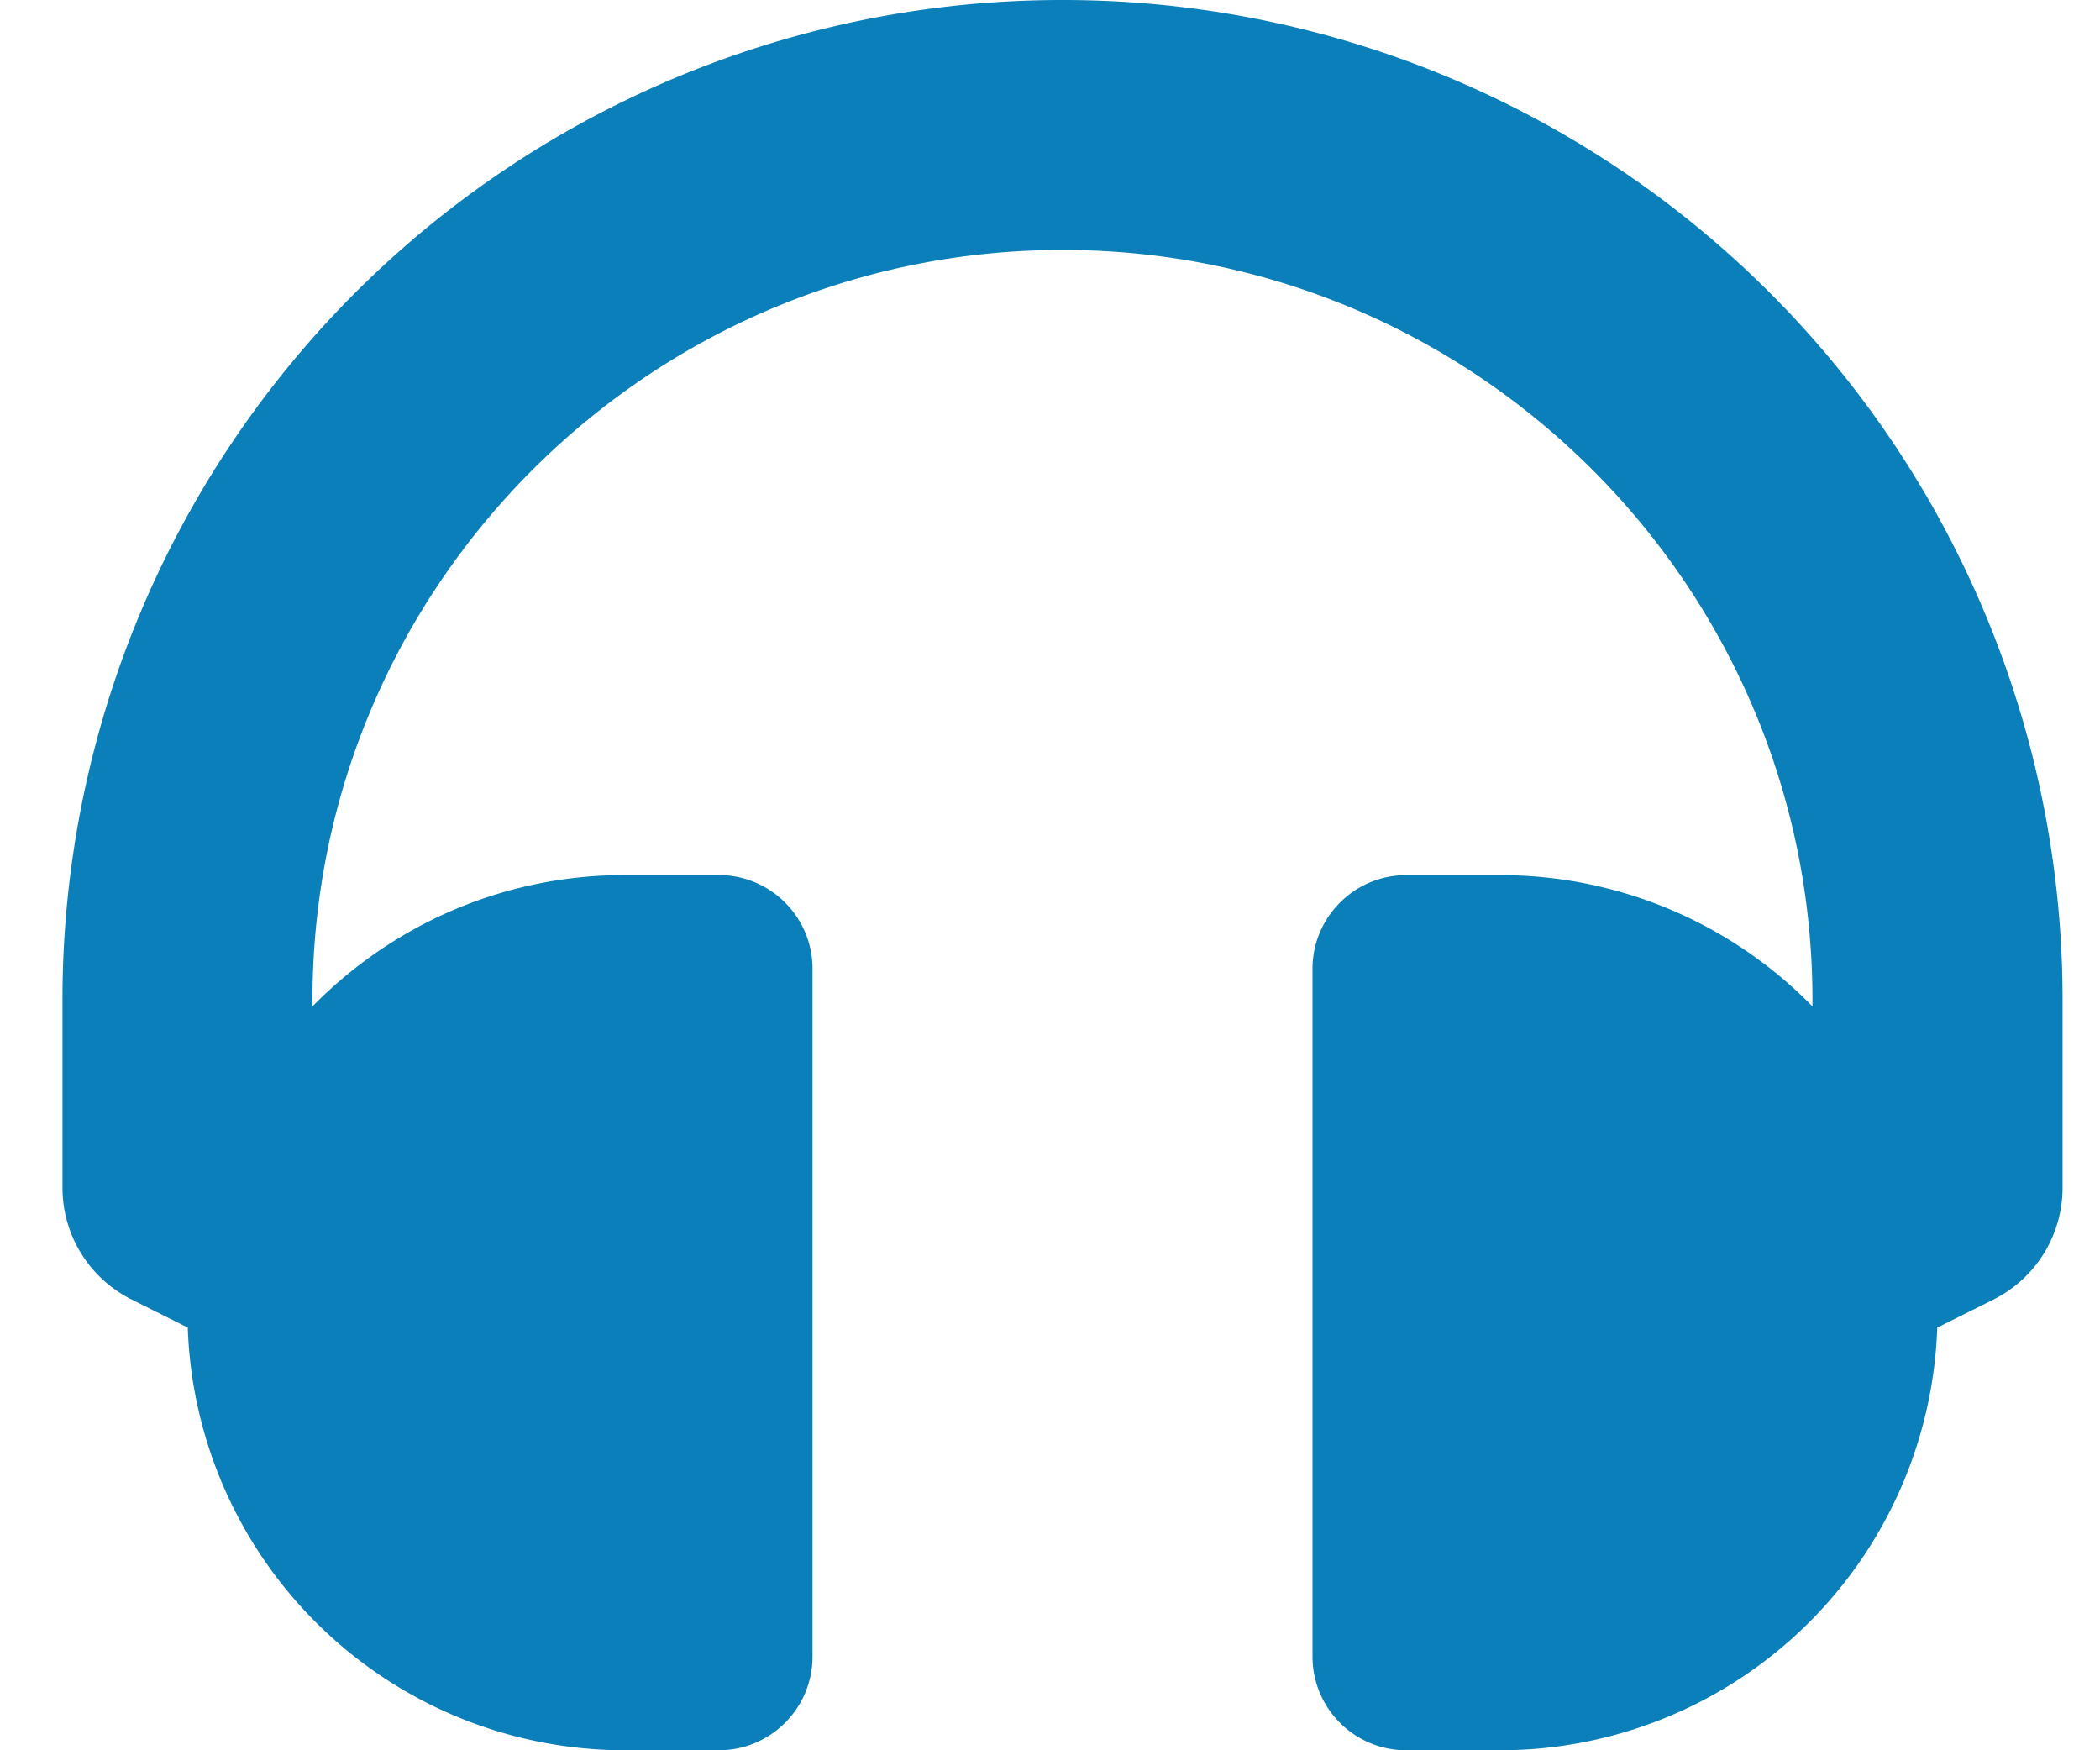 <svg width="24" height="20" xmlns="http://www.w3.org/2000/svg"><path d="M12.143 0A11.422 11.422 0 00.714 11.429v2.142c0 .542.306 1.036.79 1.278l.642.321A5 5 0 007.143 20h1.071c.592 0 1.072-.48 1.072-1.071V11.07c0-.591-.48-1.071-1.072-1.071H7.143c-1.4 0-2.664.575-3.572 1.501v-.072c0-4.727 3.846-8.572 8.572-8.572 4.726 0 8.571 3.845 8.571 8.572v.072a4.985 4.985 0 00-3.571-1.5H16.07c-.59 0-1.07.48-1.07 1.071v7.858c0 .591.48 1.071 1.071 1.071h1.072a5 5 0 004.997-4.83l.642-.32a1.43 1.43 0 00.79-1.279V11.43A11.422 11.422 0 0012.141 0z" fill="#0b7fba"/></svg>